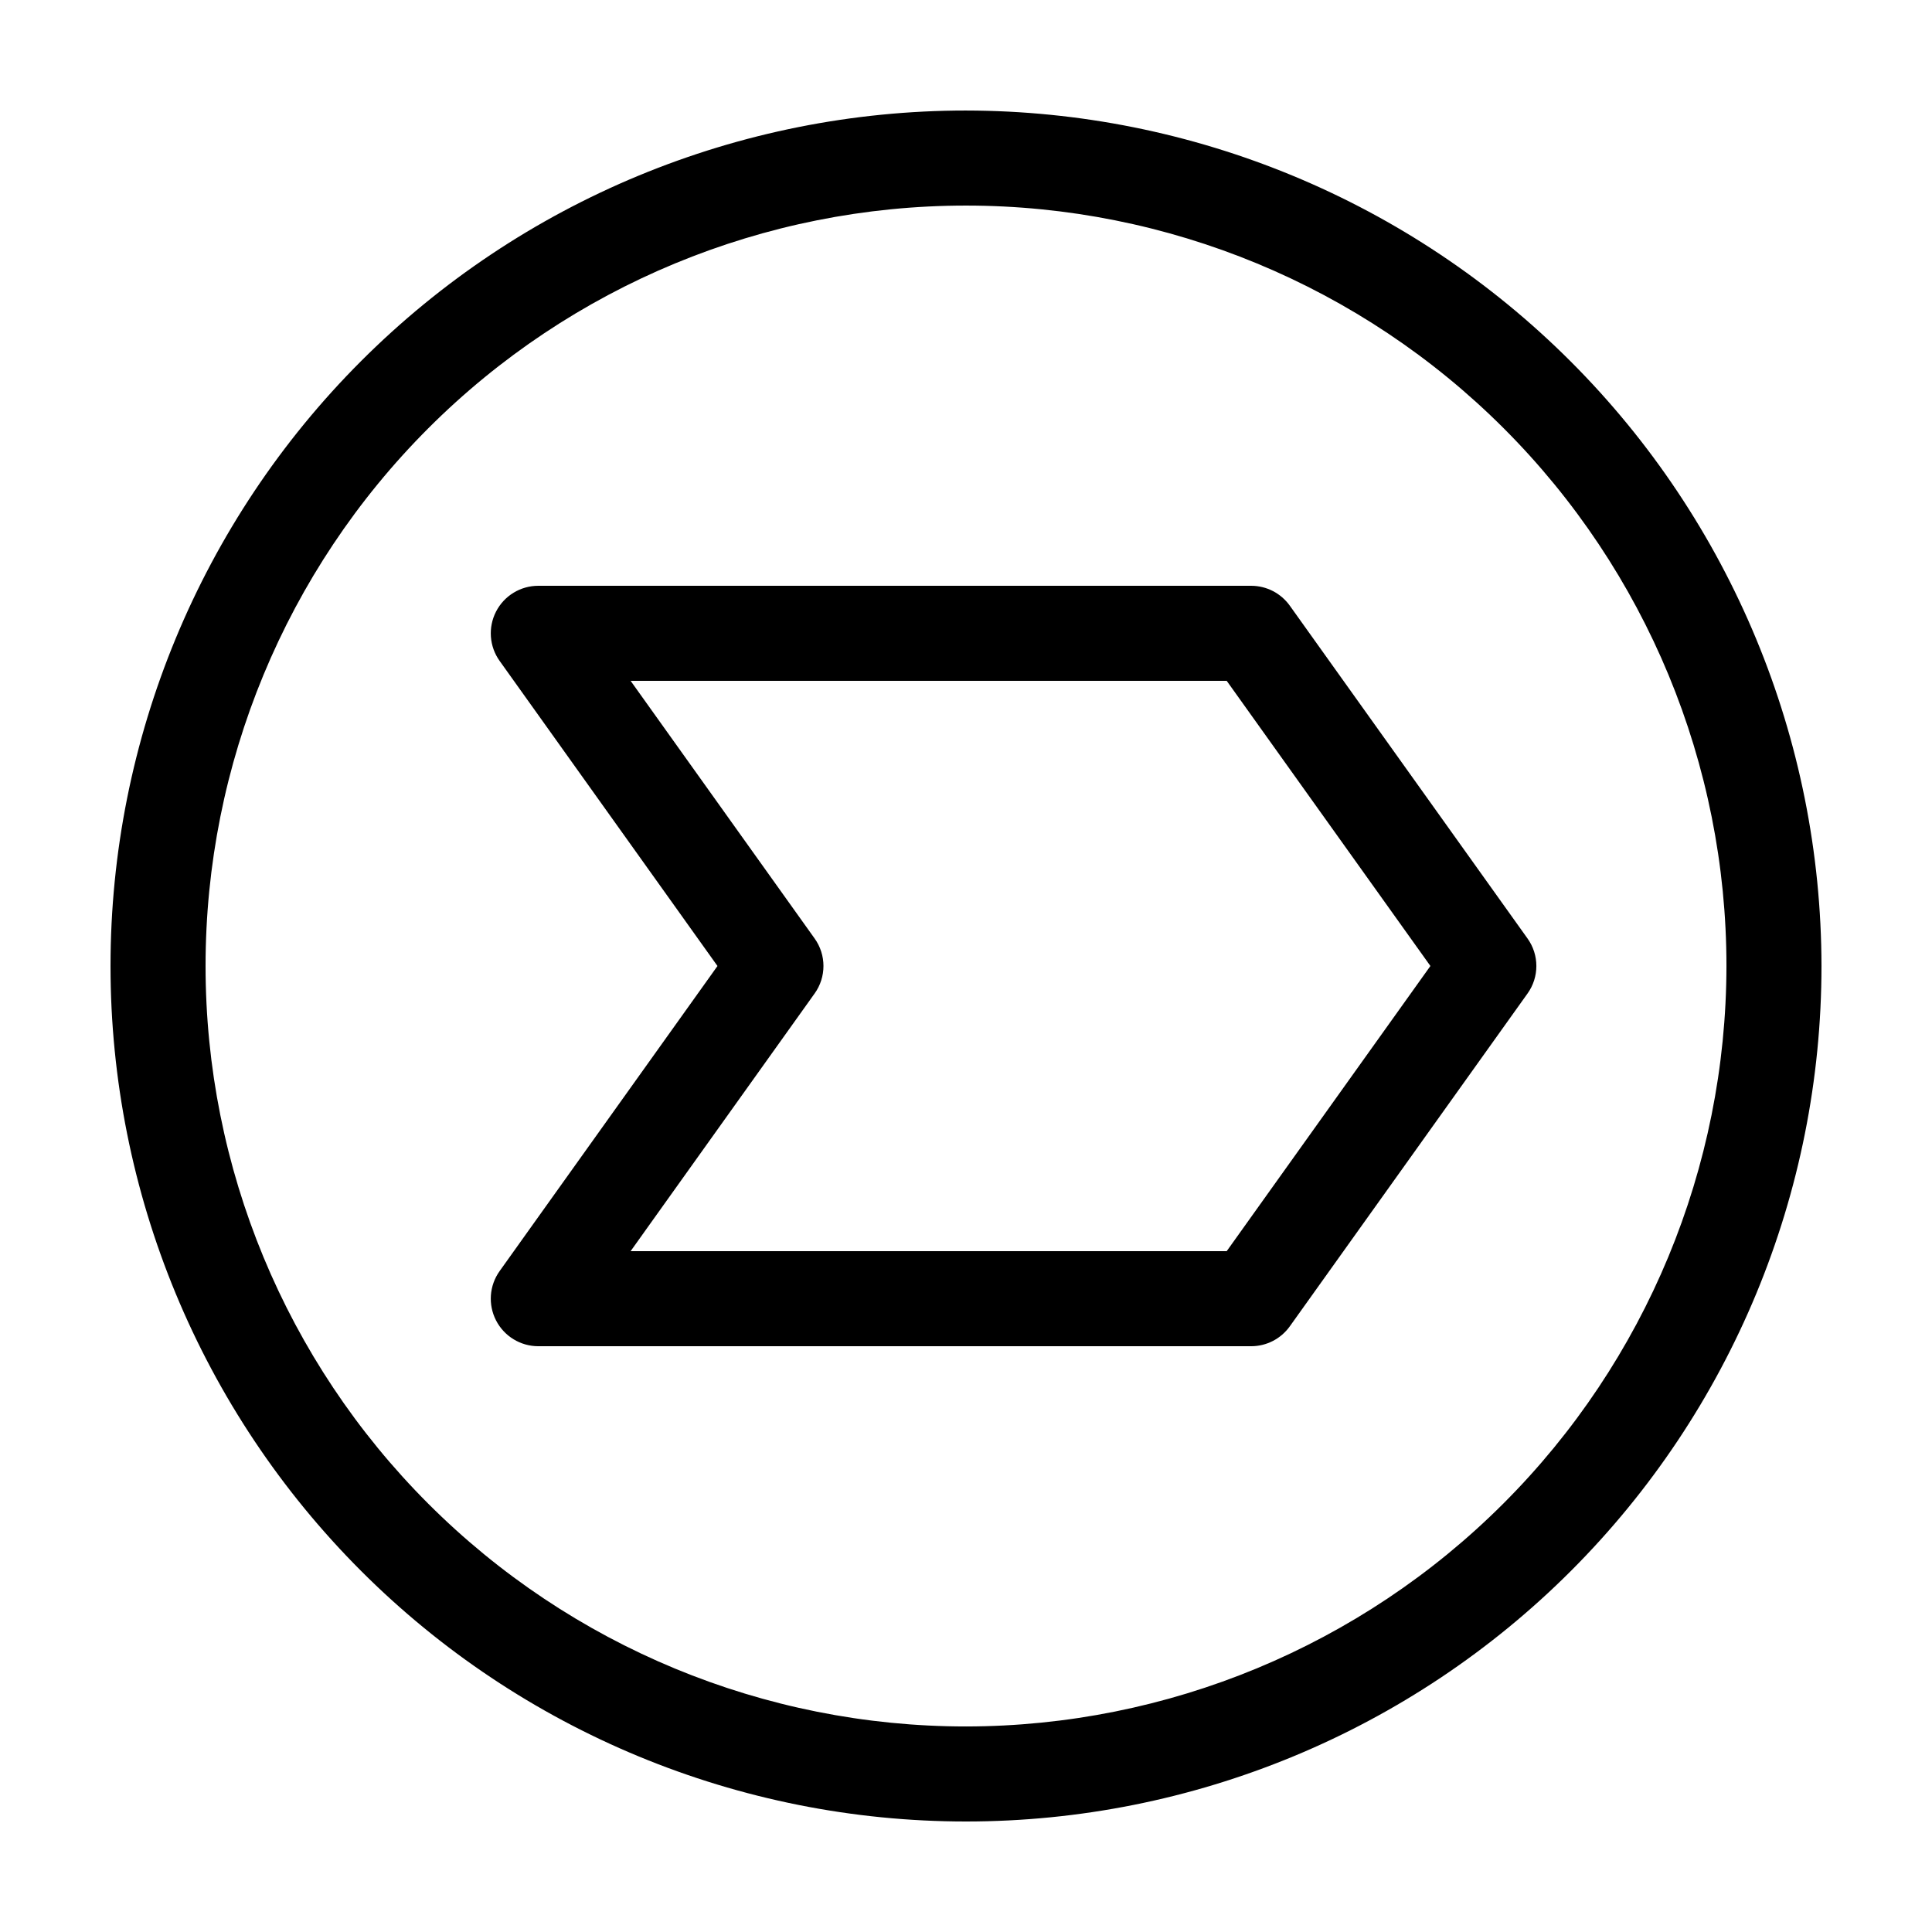 <?xml version="1.0" encoding="UTF-8"?>
<!-- Uploaded to: ICON Repo, www.svgrepo.com, Generator: ICON Repo Mixer Tools -->
<svg fill="#000000" width="800px" height="800px" version="1.1" viewBox="144 144 512 512" xmlns="http://www.w3.org/2000/svg">
 <g>
  <path d="m548.79 392.68-62.977-88.168v0.004c-2.359-3.309-6.172-5.273-10.238-5.277h-188.93c-4.715 0.004-9.031 2.641-11.188 6.832-2.156 4.195-1.793 9.242 0.949 13.078l57.734 80.852-57.738 80.848h0.004c-2.742 3.836-3.106 8.883-0.949 13.078 2.156 4.191 6.473 6.832 11.188 6.836h188.93c4.066-0.004 7.879-1.969 10.238-5.277l62.977-88.168c3.148-4.371 3.148-10.266 0-14.637zm-79.703 82.891h-157.97l48.742-68.254h0.004c3.148-4.371 3.148-10.266 0-14.637l-48.746-68.254h157.97l53.984 75.57z"/>
  <path d="m400 173.29c-60.129 0-117.8 23.887-160.31 66.402s-66.402 100.18-66.402 160.31c0 60.125 23.887 117.79 66.402 160.31 42.516 42.52 100.18 66.402 160.31 66.402 60.125 0 117.79-23.883 160.31-66.402 42.52-42.516 66.402-100.18 66.402-160.31-0.066-60.109-23.977-117.73-66.48-160.23-42.5-42.504-100.12-66.41-160.23-66.48zm0 428.24c-53.449 0-104.71-21.234-142.5-59.027-37.793-37.793-59.023-89.051-59.023-142.5 0-53.449 21.23-104.71 59.023-142.5s89.051-59.023 142.5-59.023c53.445 0 104.7 21.23 142.5 59.023 37.793 37.793 59.027 89.051 59.027 142.5-0.062 53.426-21.316 104.65-59.098 142.43-37.777 37.781-89 59.035-142.43 59.098z"/>
 </g>
</svg>
